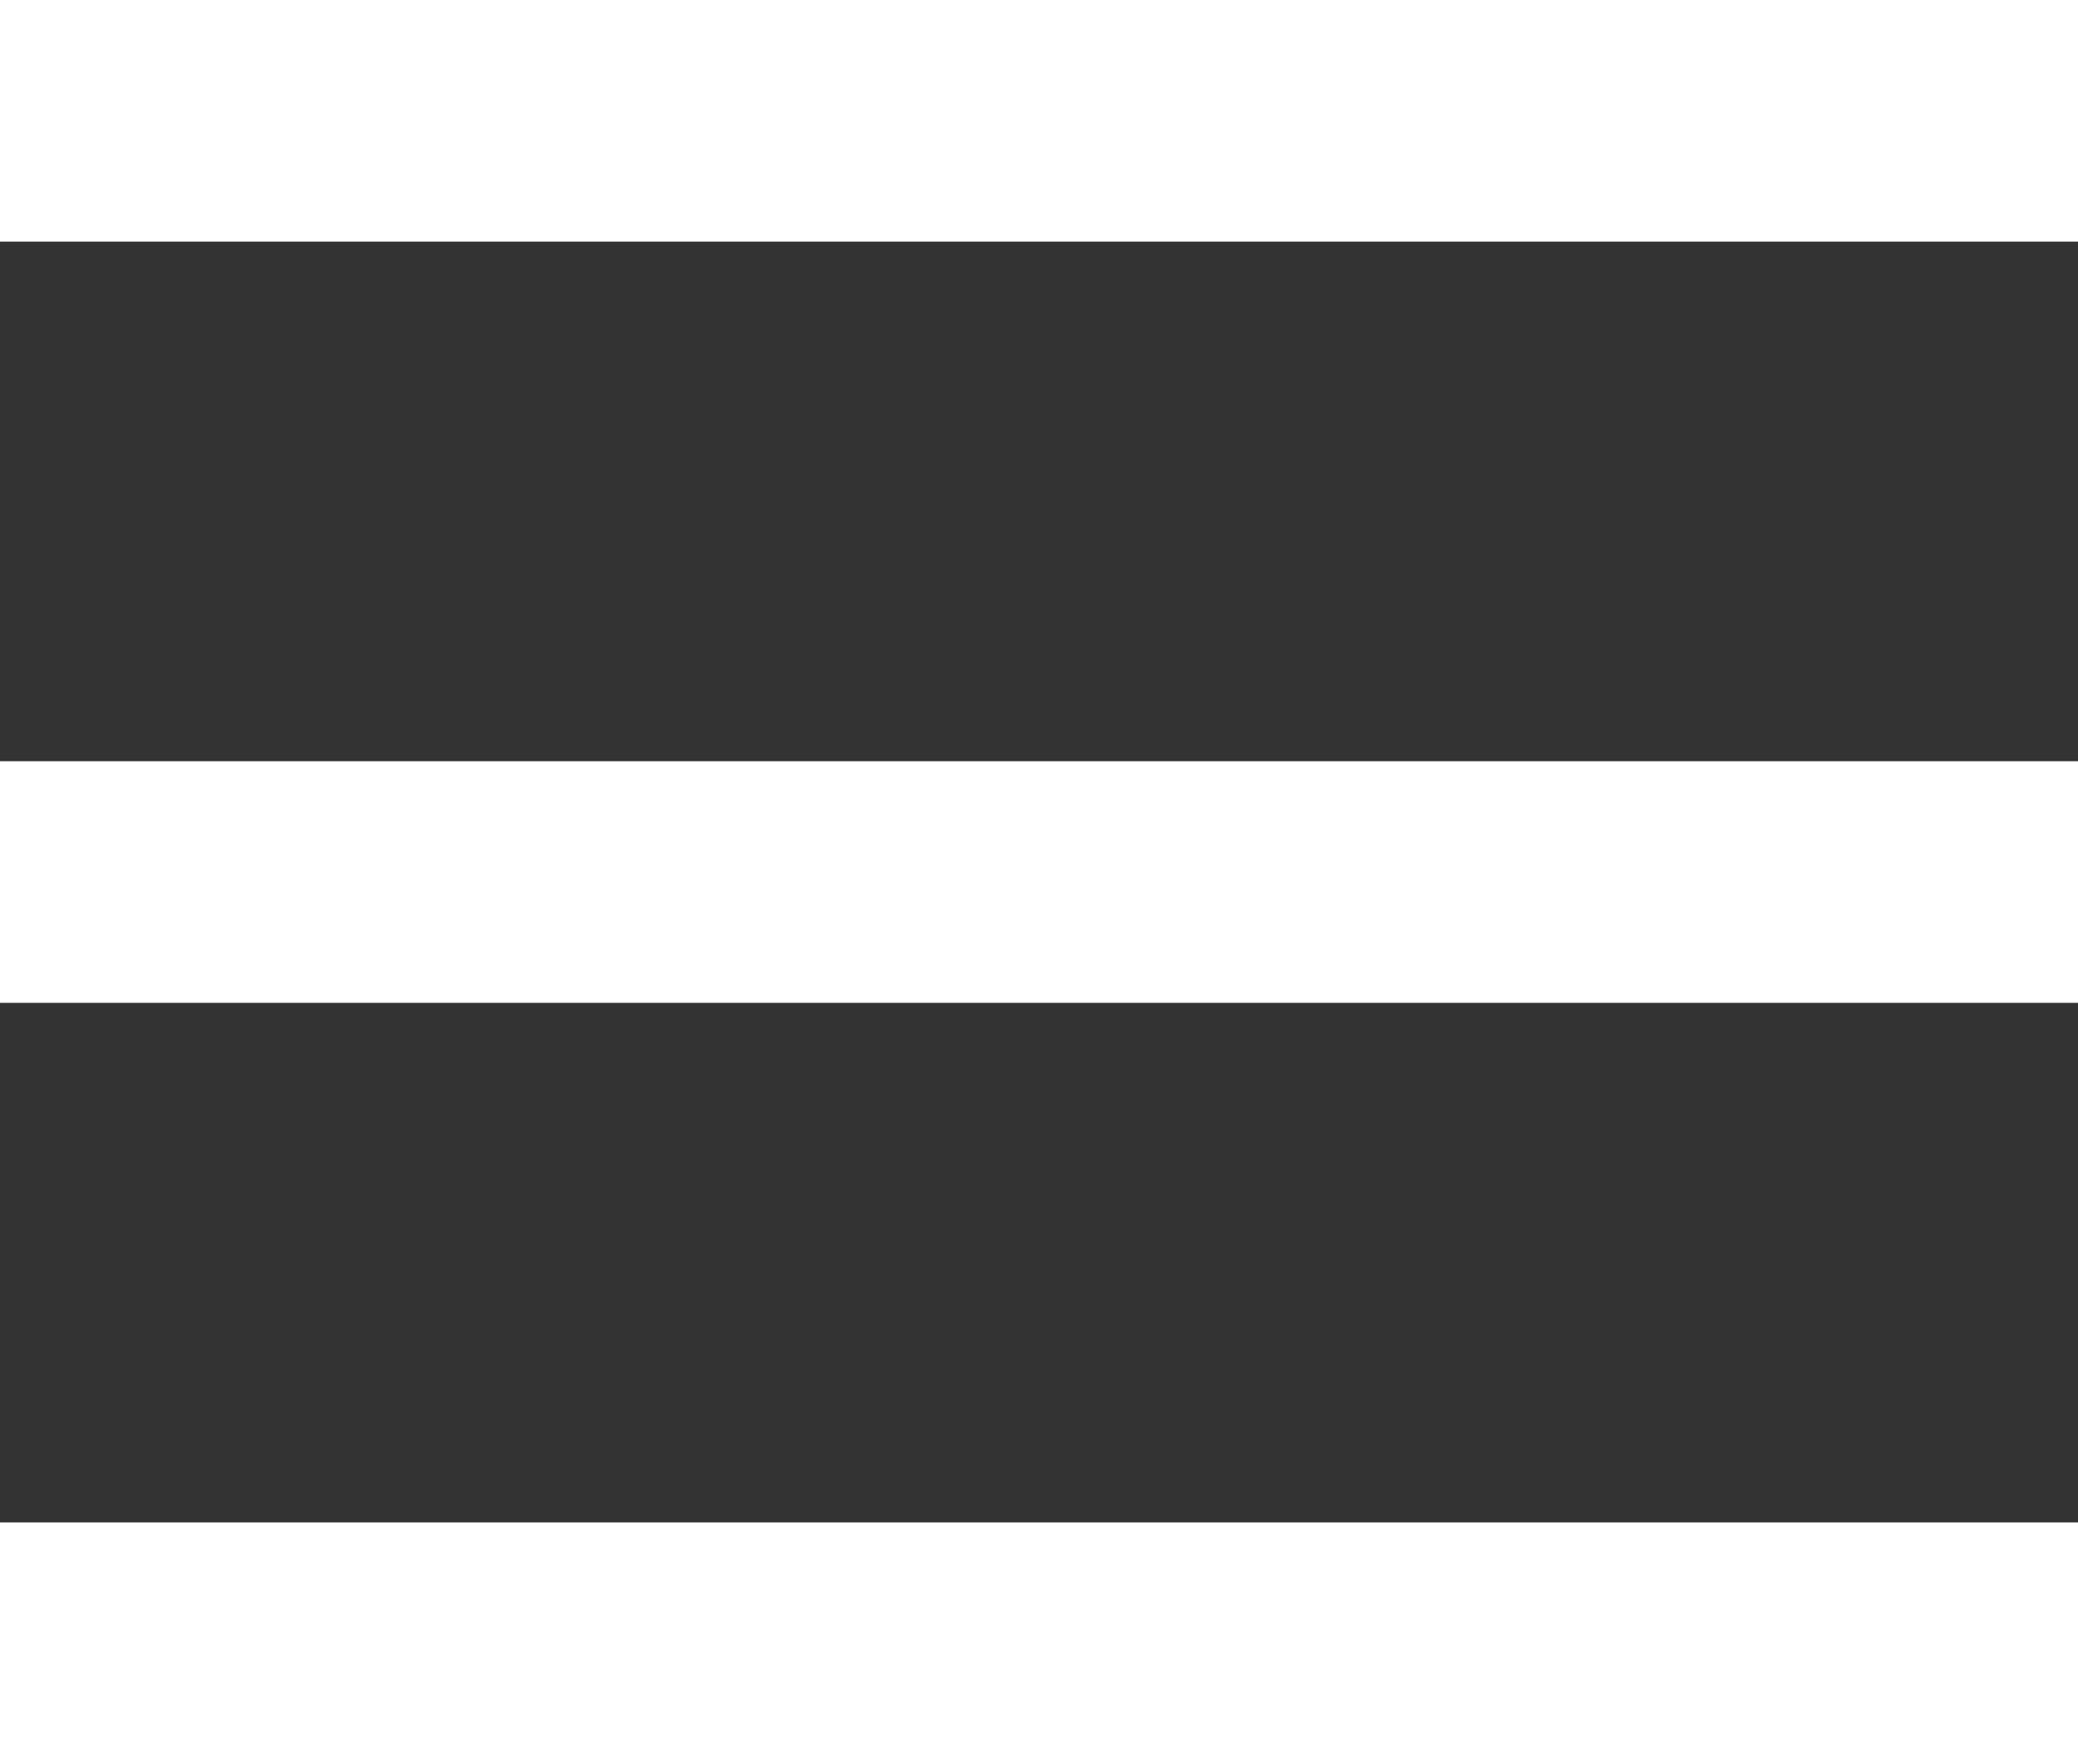 <svg xmlns="http://www.w3.org/2000/svg" id="uuid-ee740ba4-14eb-41c9-a52a-e194ca597f20" viewBox="0 0 269.22 228.52"><rect x="0" y="0" width="269.22" height="228.52" fill="#333333" stroke="none"/><g id="uuid-7a5fd13b-5c08-4e12-8581-2feabda22ac2"><rect width="269.22" height="31.3" style="fill:#fff;"></rect><rect y="98.61" width="269.22" height="31.3" style="fill:#fff;"></rect><rect y="197.22" width="269.22" height="31.3" style="fill:#fff;"></rect></g></svg>